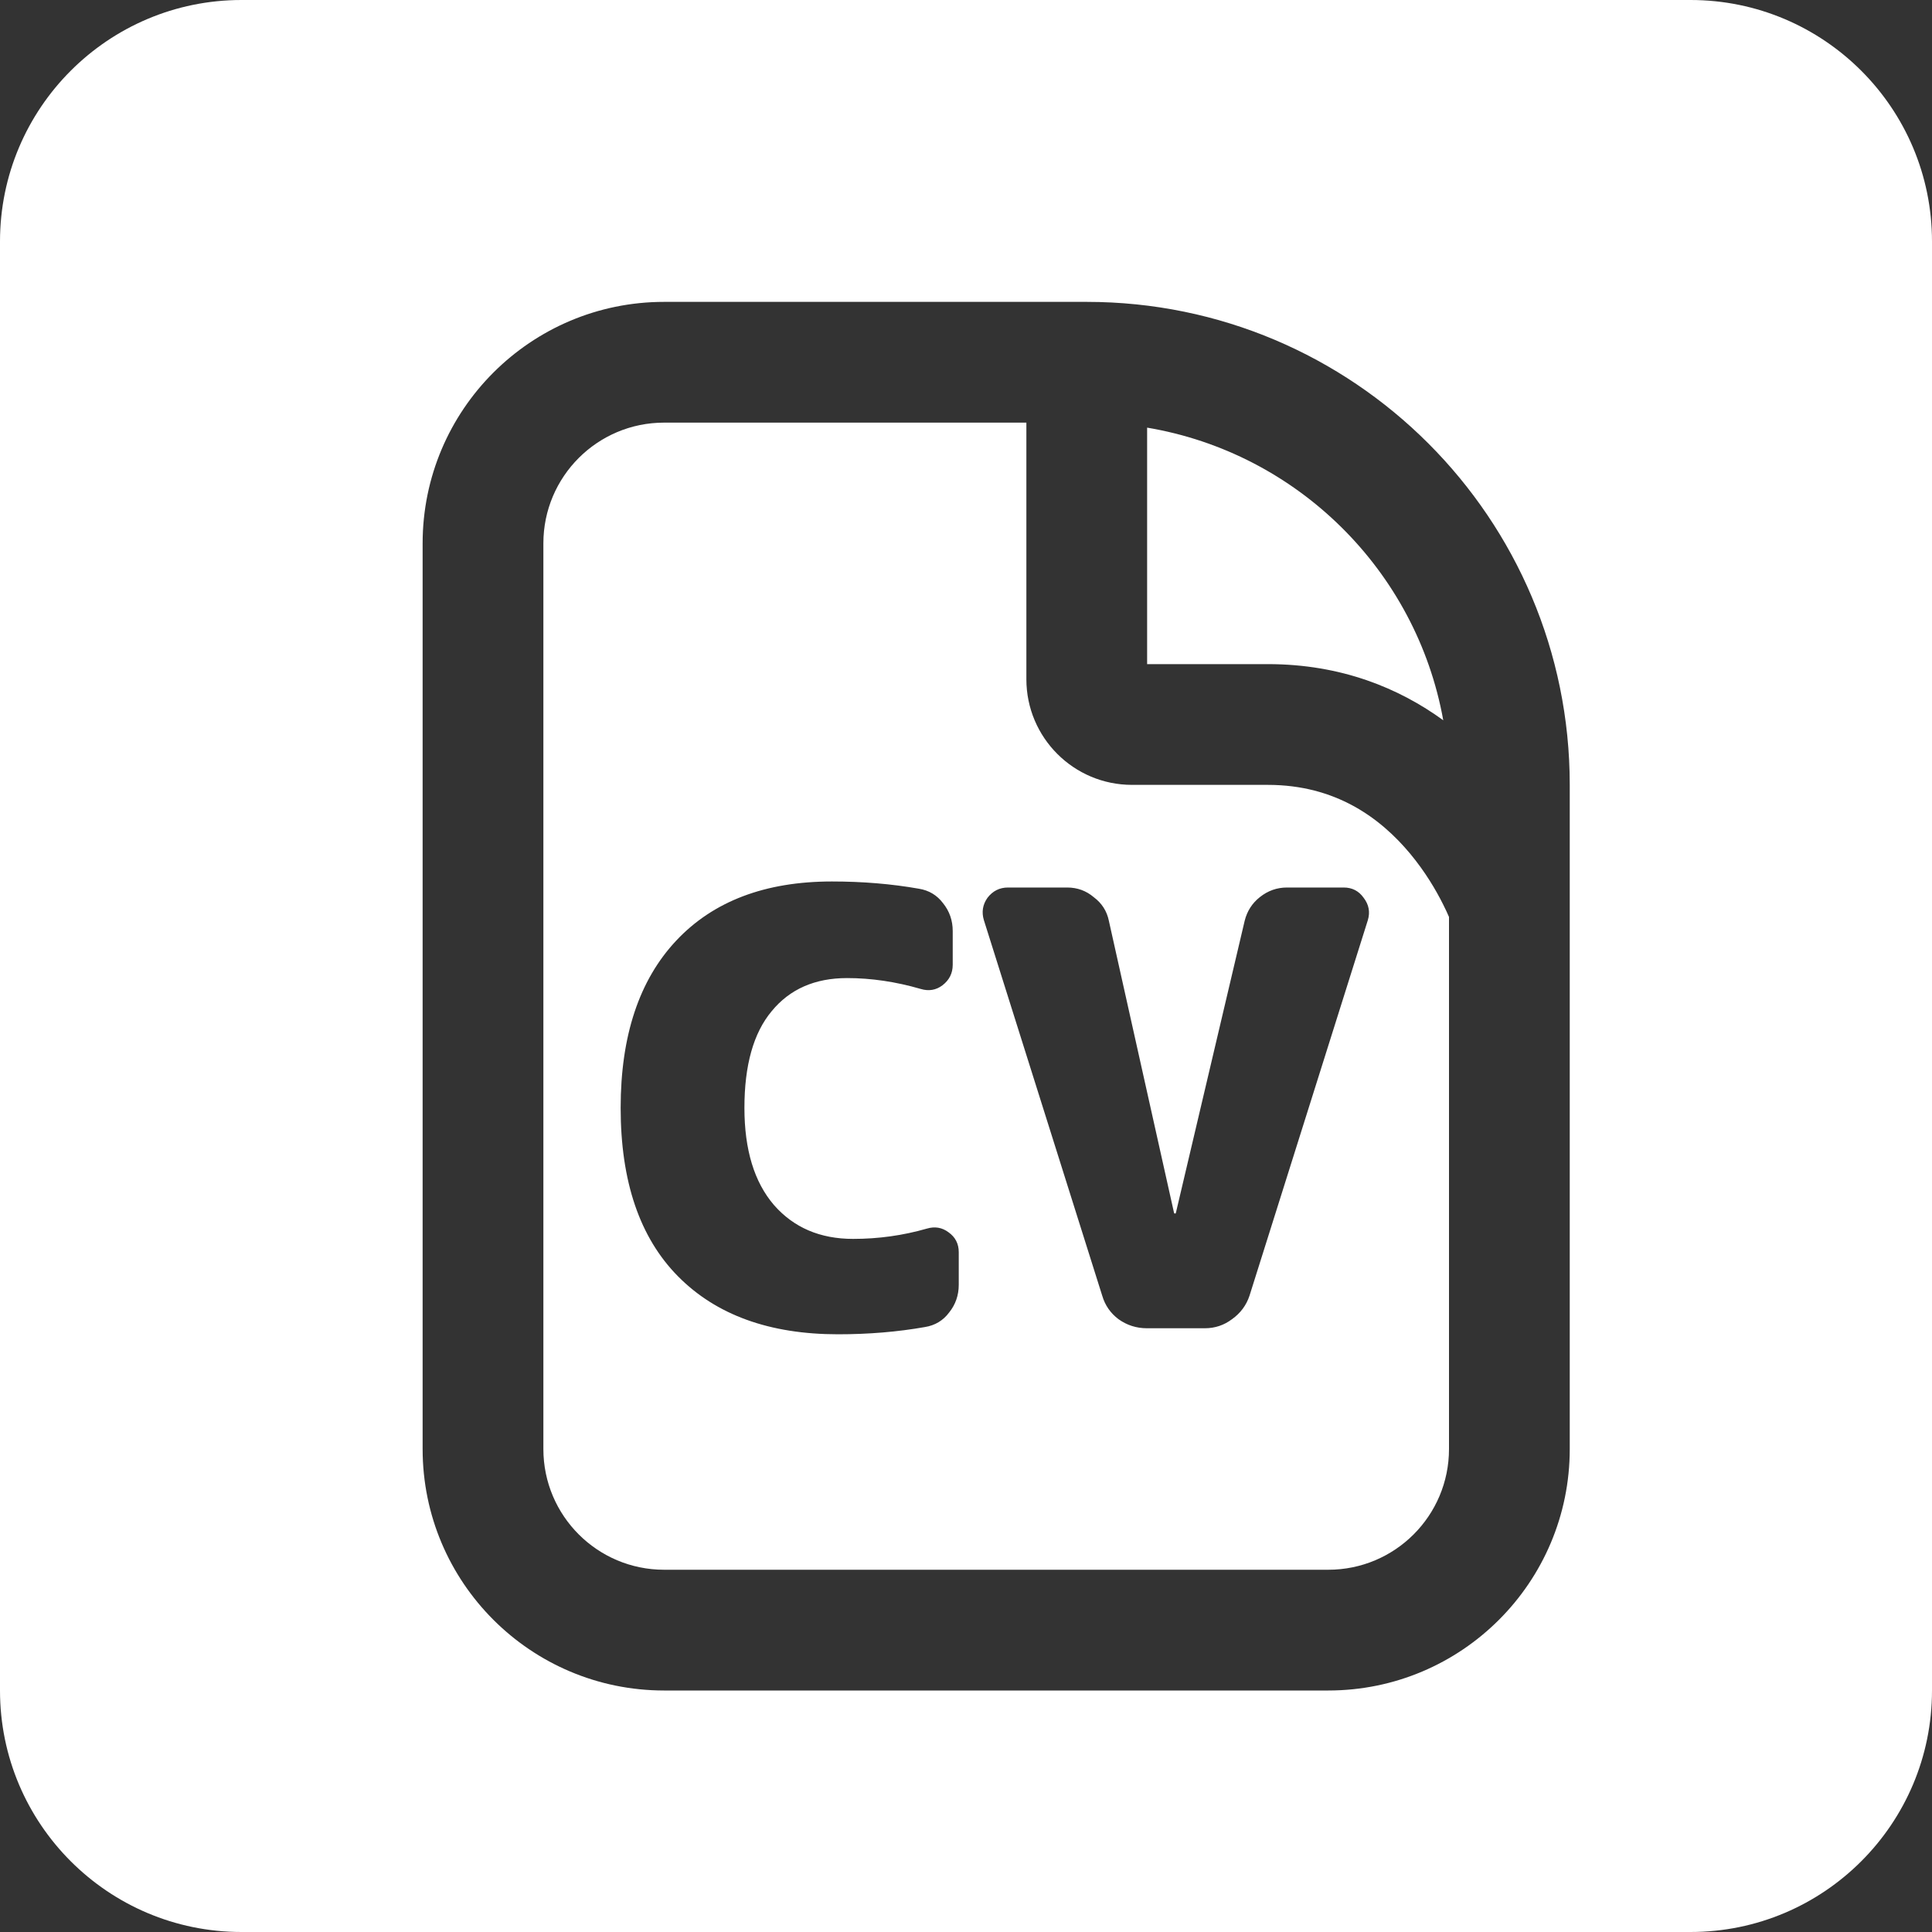 <svg width="32" height="32" viewBox="0 0 32 32" fill="none" xmlns="http://www.w3.org/2000/svg">
<rect x="0" y="0" width="32" height="32" fill="#333333" stroke="none"/>
<path fill-rule="evenodd" clip-rule="evenodd" d="M4 0C1.791 0 0 1.791 0 4V28C0 30.209 1.791 32 4 32H28C30.209 32 32 30.209 32 28V4C32 1.791 30.209 0 28 0H4ZM17 7H11C9.895 7 9 7.895 9 9V24C9 25.105 9.895 26 11 26H22C23.105 26 24 25.105 24 24V15.188C23.976 15.132 23.944 15.061 23.902 14.979C23.787 14.748 23.608 14.442 23.357 14.14C22.86 13.544 22.119 13 21 13H18.75C17.783 13 17 12.216 17 11.25V7ZM23.905 11.93C23.459 9.451 21.489 7.501 19 7.083V11H21C22.219 11 23.177 11.401 23.905 11.93ZM7 9C7 6.791 8.791 5 11 5H18C22.418 5 26 8.582 26 13V24C26 26.209 24.209 28 22 28H11C8.791 28 7 26.209 7 24V9ZM15.35 20.35C15.483 20.31 15.603 20.33 15.71 20.41C15.823 20.49 15.88 20.6 15.88 20.74V21.28C15.88 21.453 15.827 21.607 15.72 21.74C15.62 21.873 15.487 21.953 15.32 21.98C14.867 22.06 14.387 22.1 13.88 22.1C12.747 22.1 11.863 21.78 11.23 21.14C10.597 20.5 10.28 19.57 10.28 18.35C10.28 17.157 10.587 16.233 11.2 15.58C11.813 14.927 12.673 14.6 13.78 14.6C14.287 14.6 14.767 14.64 15.22 14.72C15.387 14.747 15.52 14.827 15.62 14.96C15.727 15.093 15.78 15.247 15.78 15.42V15.98C15.78 16.12 15.723 16.233 15.61 16.32C15.503 16.4 15.383 16.42 15.25 16.38C14.837 16.26 14.43 16.2 14.03 16.2C13.497 16.2 13.08 16.383 12.78 16.75C12.48 17.11 12.33 17.643 12.33 18.35C12.33 19.043 12.493 19.58 12.82 19.96C13.147 20.333 13.583 20.52 14.13 20.52C14.55 20.52 14.957 20.463 15.35 20.35ZM22.586 14.87C22.506 14.757 22.396 14.7 22.256 14.7H21.316C21.15 14.7 21 14.753 20.866 14.86C20.74 14.96 20.656 15.09 20.616 15.25L19.476 20.09C19.476 20.097 19.473 20.1 19.466 20.1C19.453 20.1 19.446 20.097 19.446 20.09L18.366 15.25C18.333 15.09 18.25 14.96 18.116 14.86C17.99 14.753 17.843 14.7 17.676 14.7H16.696C16.556 14.7 16.443 14.757 16.356 14.87C16.276 14.983 16.256 15.107 16.296 15.24L18.256 21.46C18.303 21.62 18.393 21.75 18.526 21.85C18.666 21.95 18.823 22 18.996 22H19.956C20.123 22 20.273 21.95 20.406 21.85C20.546 21.75 20.643 21.62 20.696 21.46L22.656 15.24C22.696 15.107 22.673 14.983 22.586 14.87Z" fill="white"/>
</svg>
